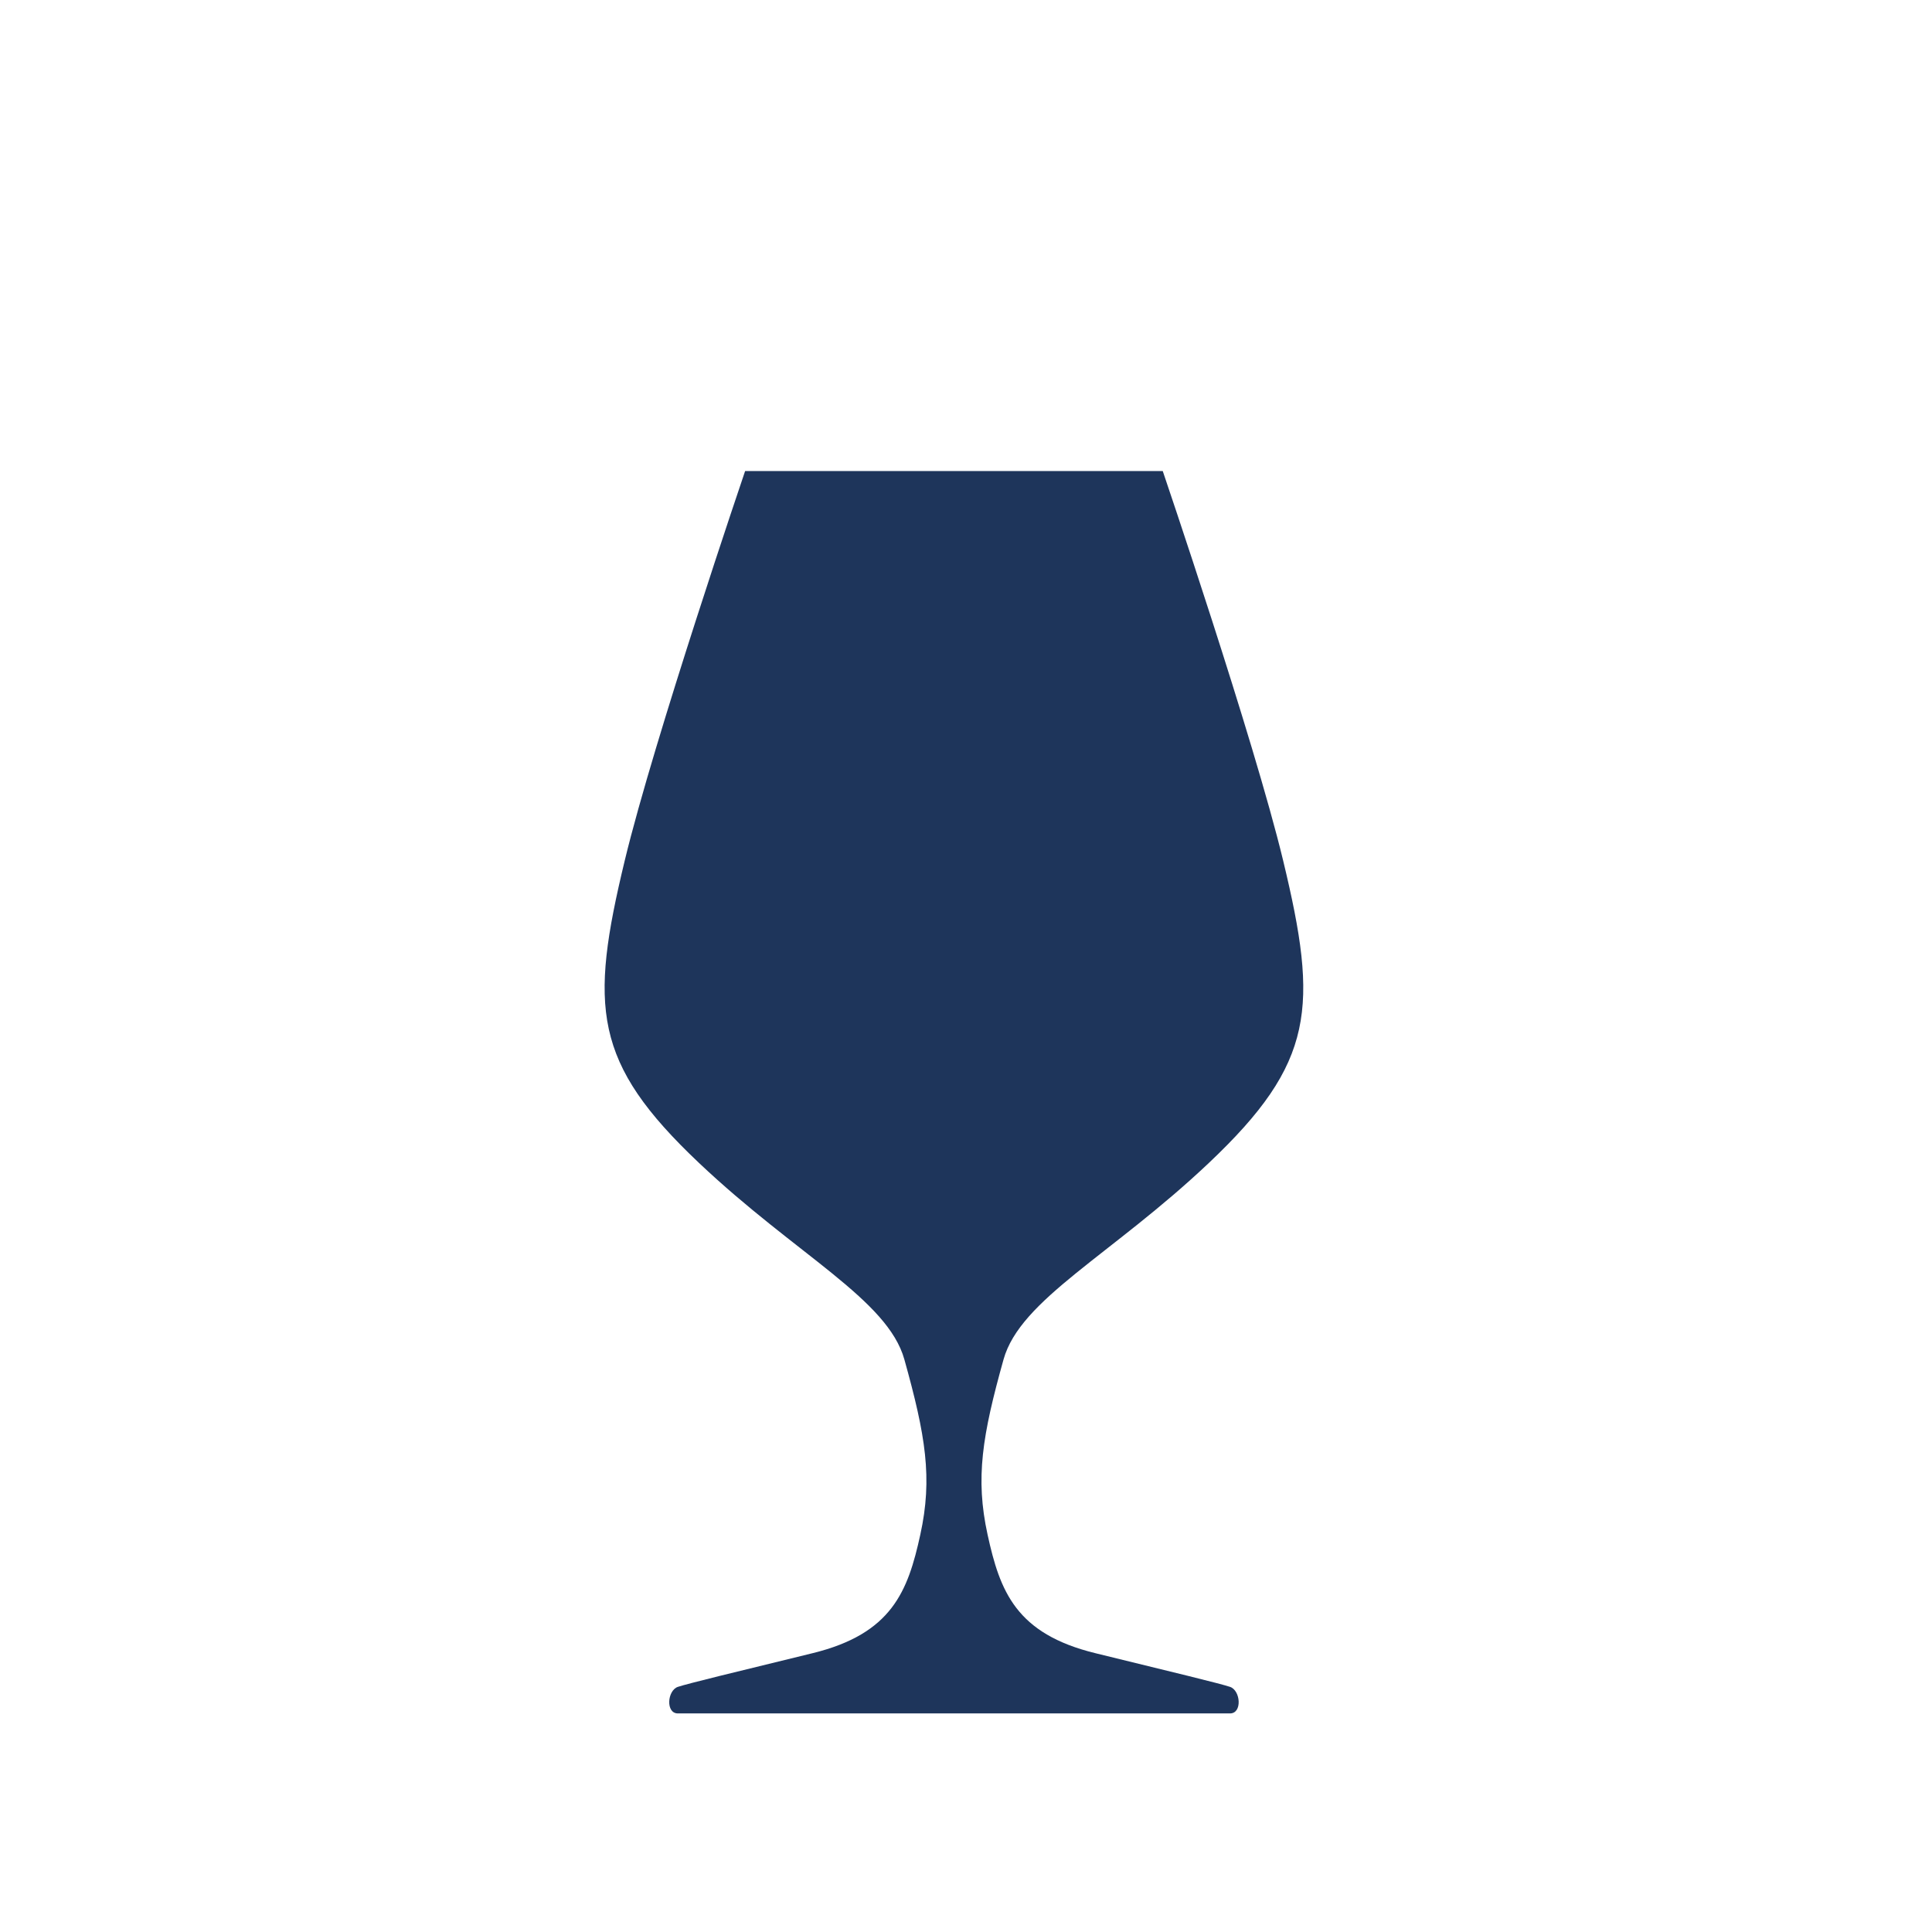 <svg xml:space="preserve" viewBox="0 0 371.23 371.23" height="371.23px" width="371.23px" y="0px" x="0px" xmlns:xlink="http://www.w3.org/1999/xlink" xmlns="http://www.w3.org/2000/svg" id="Layer_1" version="1.1">
<g>
	<path d="M236.348,329.23c2.381,0,2.043-4.42,0-5.102c-2.044-0.673-10.544-2.721-25.838-6.462
		c-15.309-3.734-18.37-11.901-20.748-22.787c-2.382-10.881-1.021-19.041,3.065-33.657c3.215-11.544,20.734-20.062,39.439-37.75
		c20.423-19.306,21.085-29.924,14.281-58.145c-5.646-23.415-23.125-74.811-23.125-74.811h-80.251c0,0-17.475,51.396-23.121,74.811
		c-6.805,28.221-6.135,38.84,14.279,58.145c18.703,17.688,36.23,26.205,39.445,37.75c4.083,14.616,5.447,22.776,3.062,33.657
		c-2.379,10.886-5.443,19.052-20.74,22.787c-15.307,3.743-23.807,5.789-25.843,6.462c-2.043,0.682-2.381,5.102,0,5.102H236.348z" fill="#1E355B"></path>
</g>
</svg>
